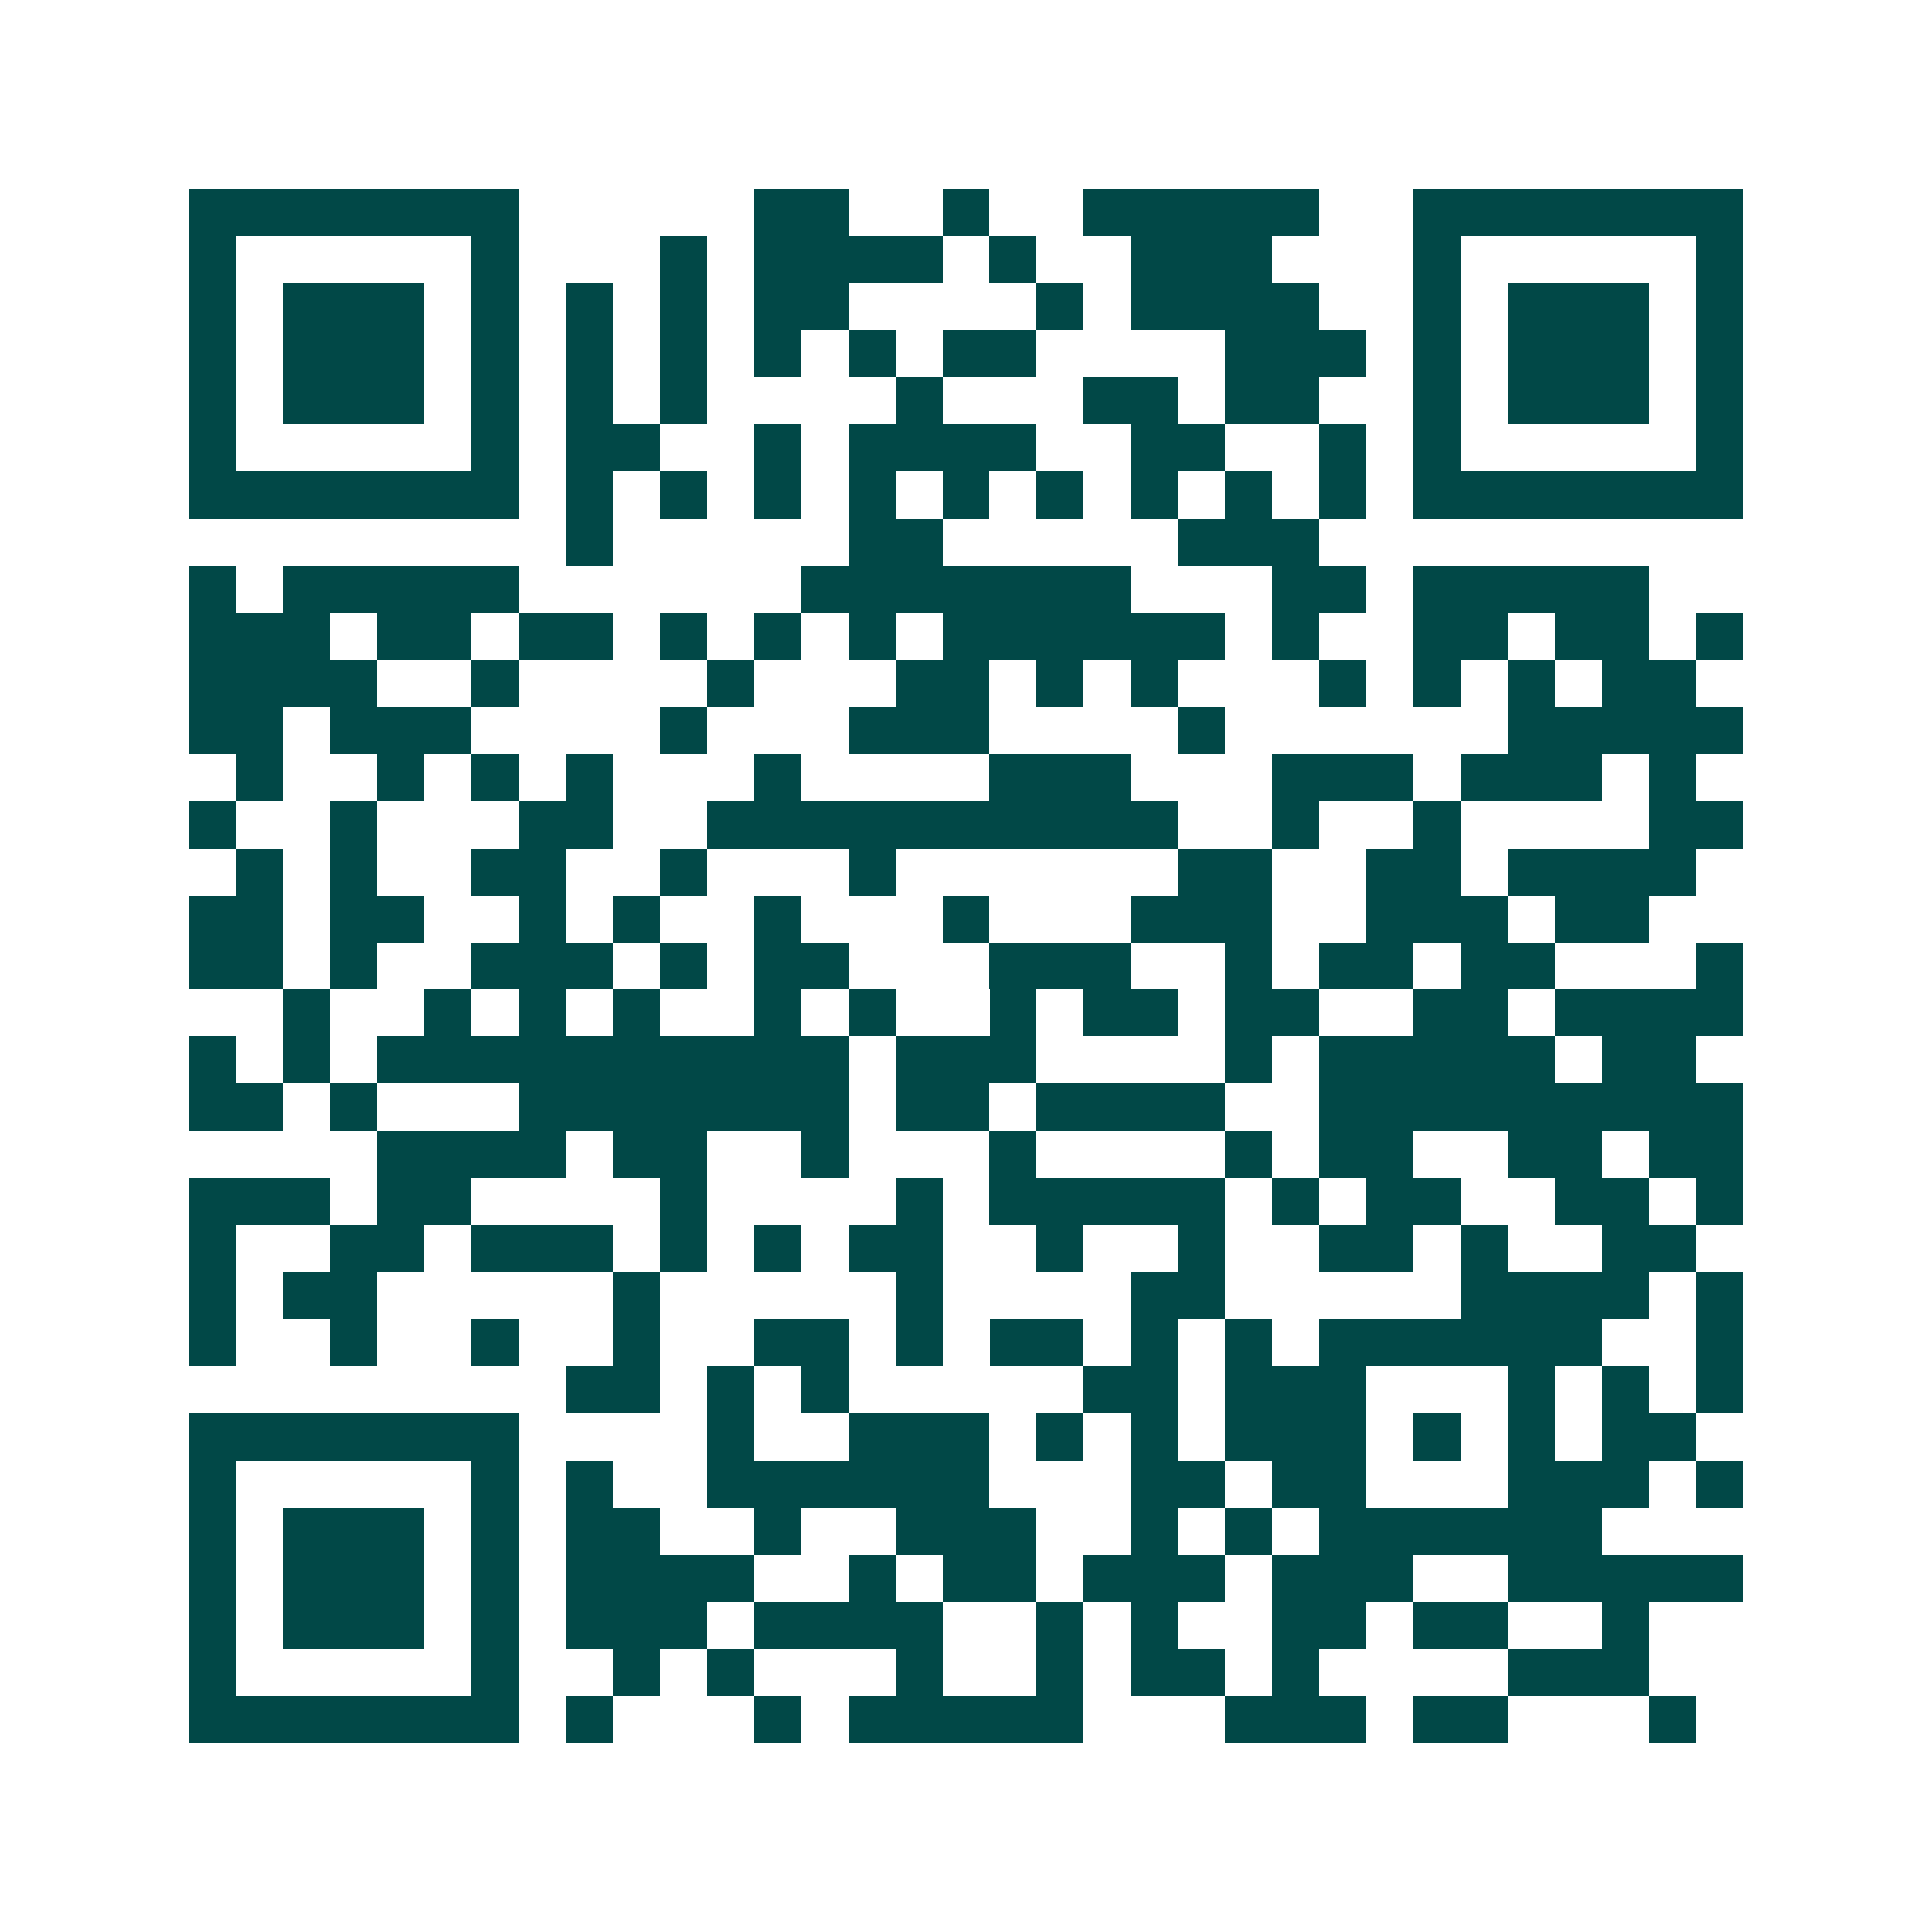 <svg xmlns="http://www.w3.org/2000/svg" width="200" height="200" viewBox="0 0 41 41" shape-rendering="crispEdges"><path fill="#ffffff" d="M0 0h41v41H0z"/><path stroke="#014847" d="M4 4.5h7m5 0h2m2 0h1m2 0h5m2 0h7M4 5.5h1m5 0h1m3 0h1m1 0h4m1 0h1m2 0h3m3 0h1m5 0h1M4 6.5h1m1 0h3m1 0h1m1 0h1m1 0h1m1 0h2m4 0h1m1 0h4m2 0h1m1 0h3m1 0h1M4 7.5h1m1 0h3m1 0h1m1 0h1m1 0h1m1 0h1m1 0h1m1 0h2m4 0h3m1 0h1m1 0h3m1 0h1M4 8.5h1m1 0h3m1 0h1m1 0h1m1 0h1m4 0h1m3 0h2m1 0h2m2 0h1m1 0h3m1 0h1M4 9.5h1m5 0h1m1 0h2m2 0h1m1 0h4m2 0h2m2 0h1m1 0h1m5 0h1M4 10.5h7m1 0h1m1 0h1m1 0h1m1 0h1m1 0h1m1 0h1m1 0h1m1 0h1m1 0h1m1 0h7M12 11.5h1m5 0h2m5 0h3M4 12.5h1m1 0h5m6 0h7m3 0h2m1 0h5M4 13.5h3m1 0h2m1 0h2m1 0h1m1 0h1m1 0h1m1 0h6m1 0h1m2 0h2m1 0h2m1 0h1M4 14.5h4m2 0h1m4 0h1m3 0h2m1 0h1m1 0h1m3 0h1m1 0h1m1 0h1m1 0h2M4 15.5h2m1 0h3m4 0h1m3 0h3m4 0h1m6 0h5M5 16.5h1m2 0h1m1 0h1m1 0h1m3 0h1m4 0h3m3 0h3m1 0h3m1 0h1M4 17.5h1m2 0h1m3 0h2m2 0h10m2 0h1m2 0h1m4 0h2M5 18.5h1m1 0h1m2 0h2m2 0h1m3 0h1m6 0h2m2 0h2m1 0h4M4 19.5h2m1 0h2m2 0h1m1 0h1m2 0h1m3 0h1m3 0h3m2 0h3m1 0h2M4 20.5h2m1 0h1m2 0h3m1 0h1m1 0h2m3 0h3m2 0h1m1 0h2m1 0h2m3 0h1M6 21.5h1m2 0h1m1 0h1m1 0h1m2 0h1m1 0h1m2 0h1m1 0h2m1 0h2m2 0h2m1 0h4M4 22.5h1m1 0h1m1 0h10m1 0h3m4 0h1m1 0h5m1 0h2M4 23.5h2m1 0h1m3 0h7m1 0h2m1 0h4m2 0h9M8 24.5h4m1 0h2m2 0h1m3 0h1m4 0h1m1 0h2m2 0h2m1 0h2M4 25.5h3m1 0h2m4 0h1m4 0h1m1 0h5m1 0h1m1 0h2m2 0h2m1 0h1M4 26.5h1m2 0h2m1 0h3m1 0h1m1 0h1m1 0h2m2 0h1m2 0h1m2 0h2m1 0h1m2 0h2M4 27.5h1m1 0h2m5 0h1m5 0h1m4 0h2m5 0h4m1 0h1M4 28.5h1m2 0h1m2 0h1m2 0h1m2 0h2m1 0h1m1 0h2m1 0h1m1 0h1m1 0h6m2 0h1M12 29.5h2m1 0h1m1 0h1m5 0h2m1 0h3m3 0h1m1 0h1m1 0h1M4 30.5h7m4 0h1m2 0h3m1 0h1m1 0h1m1 0h3m1 0h1m1 0h1m1 0h2M4 31.5h1m5 0h1m1 0h1m2 0h6m3 0h2m1 0h2m3 0h3m1 0h1M4 32.5h1m1 0h3m1 0h1m1 0h2m2 0h1m2 0h3m2 0h1m1 0h1m1 0h6M4 33.5h1m1 0h3m1 0h1m1 0h4m2 0h1m1 0h2m1 0h3m1 0h3m2 0h5M4 34.5h1m1 0h3m1 0h1m1 0h3m1 0h4m2 0h1m1 0h1m2 0h2m1 0h2m2 0h1M4 35.5h1m5 0h1m2 0h1m1 0h1m3 0h1m2 0h1m1 0h2m1 0h1m4 0h3M4 36.5h7m1 0h1m3 0h1m1 0h5m3 0h3m1 0h2m3 0h1"/></svg>
